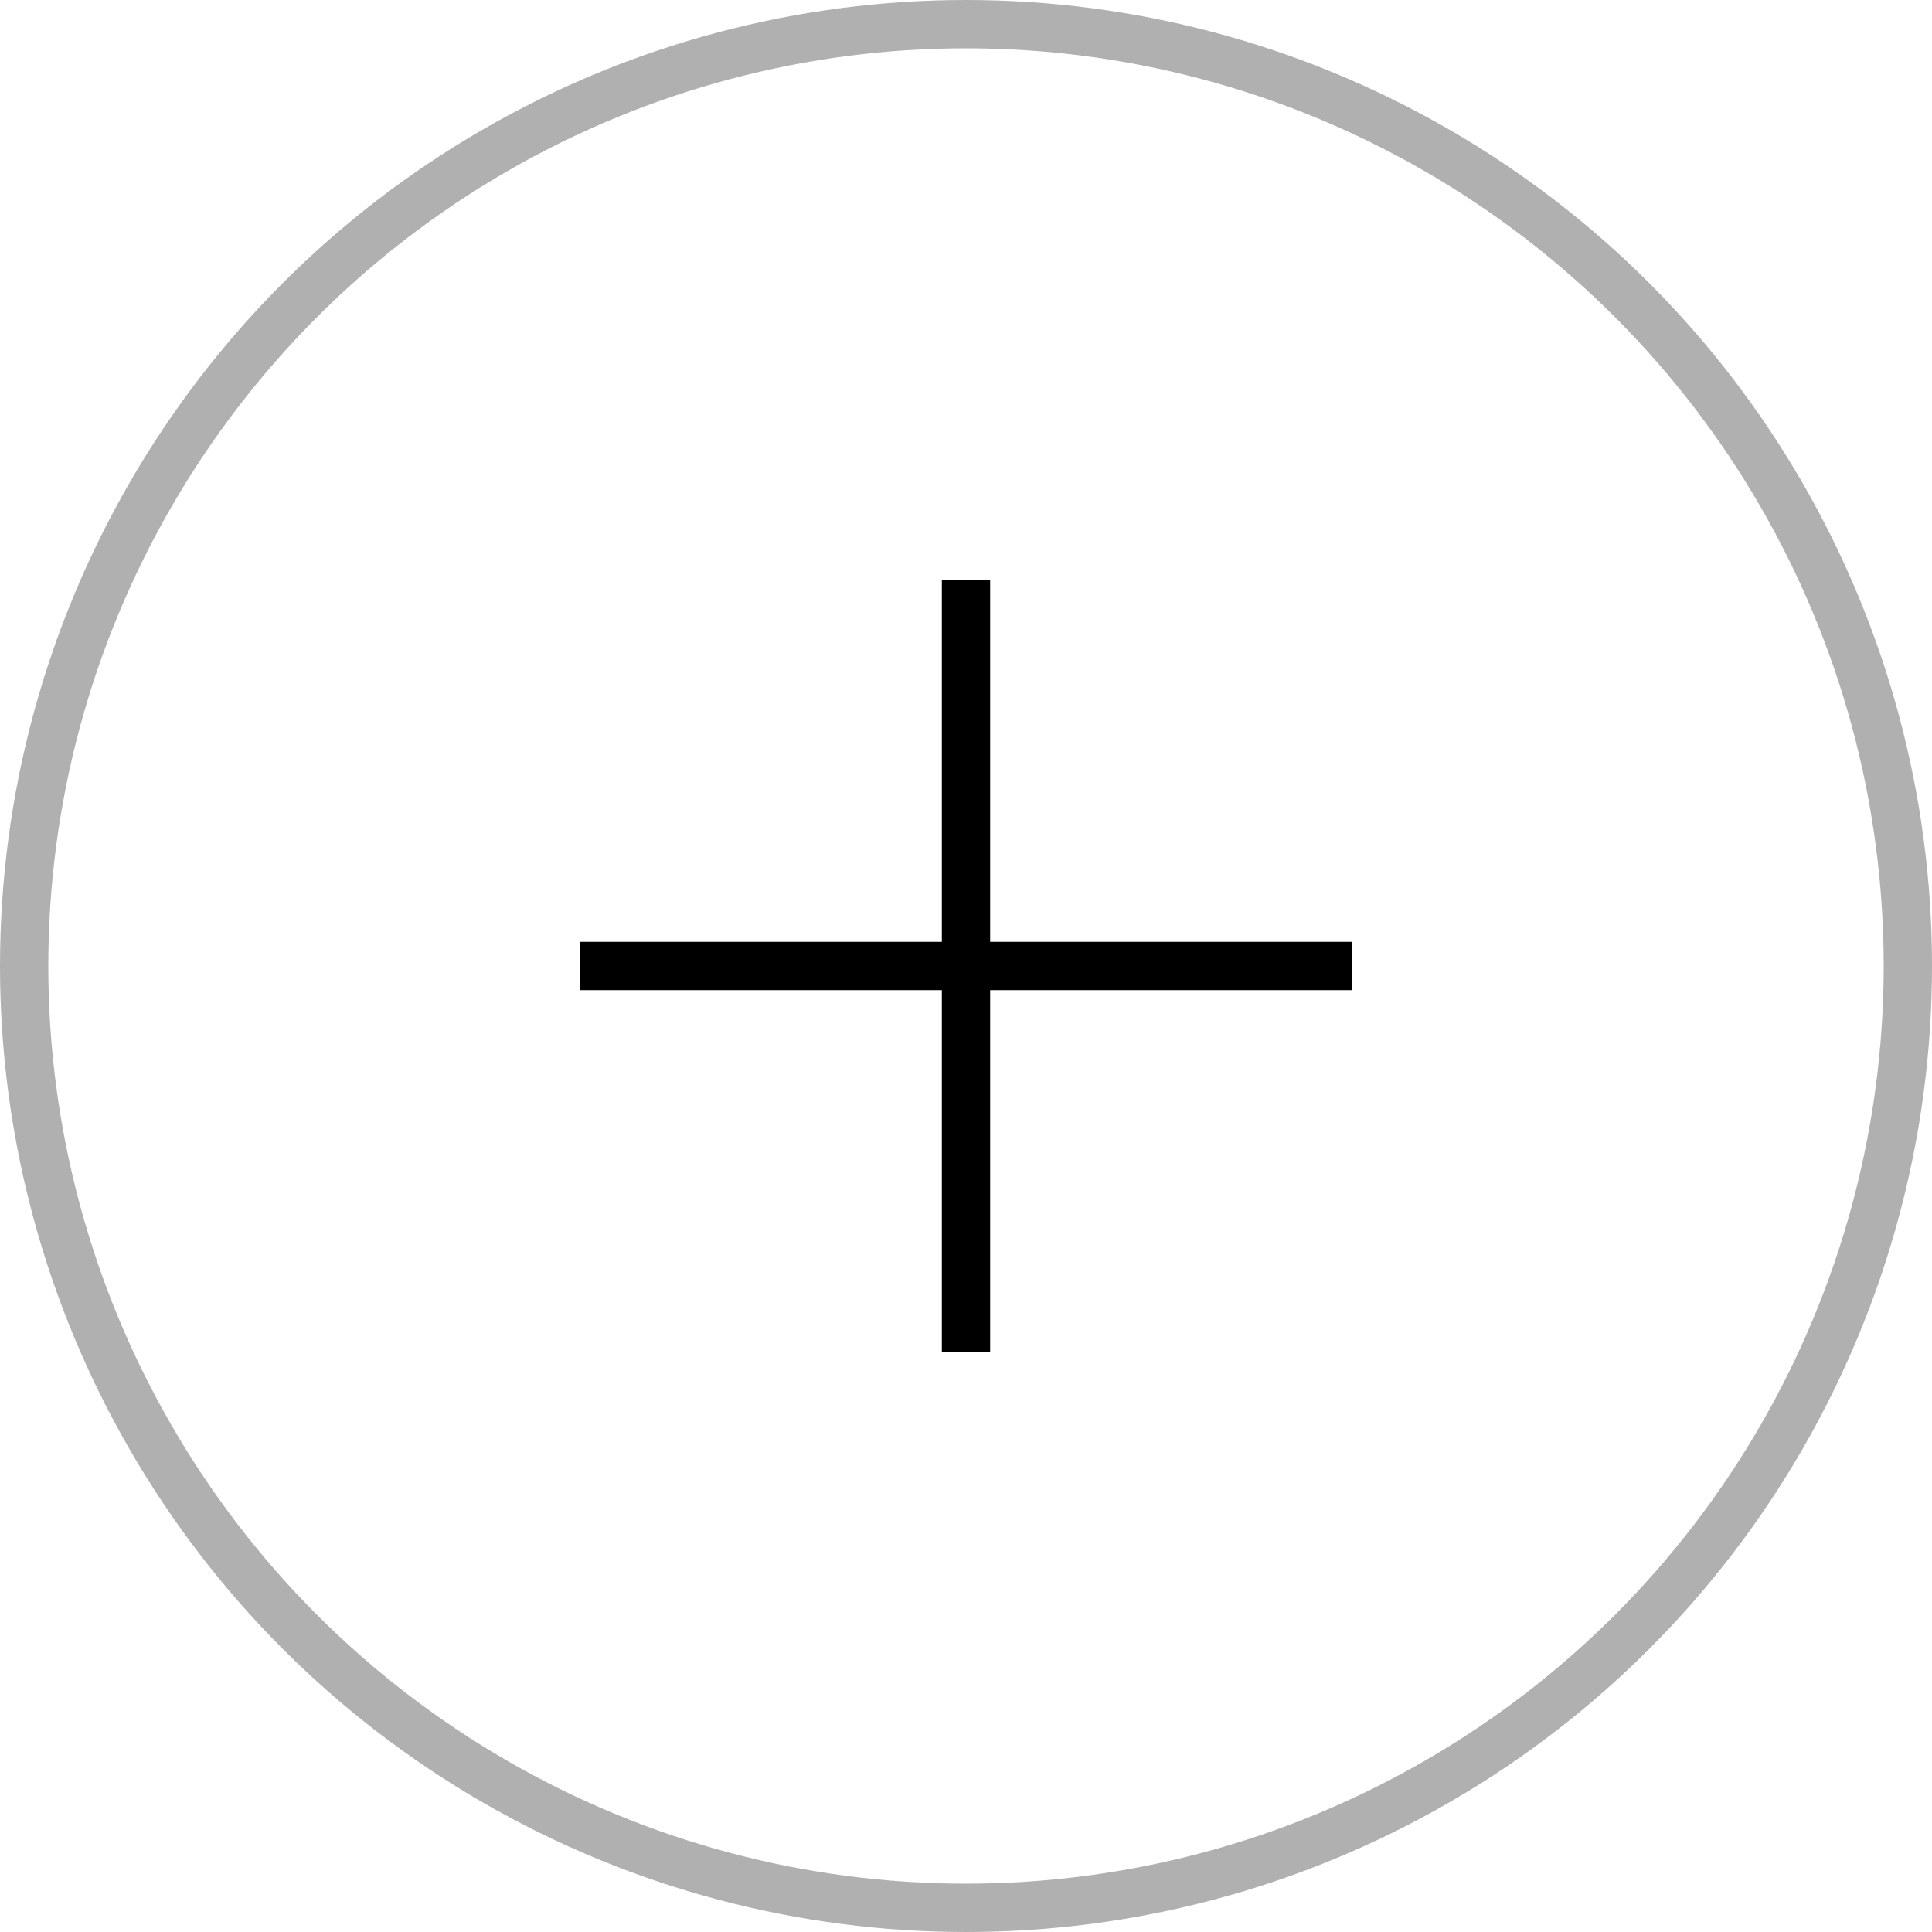 <?xml version="1.0" encoding="UTF-8"?> <svg xmlns="http://www.w3.org/2000/svg" width="40" height="40" viewBox="0 0 40 40" fill="none"> <circle cx="20" cy="20" r="19.5" stroke="black" stroke-opacity="0.31"></circle> <path d="M28 20H12M20 12V28" stroke="black"></path> </svg> 